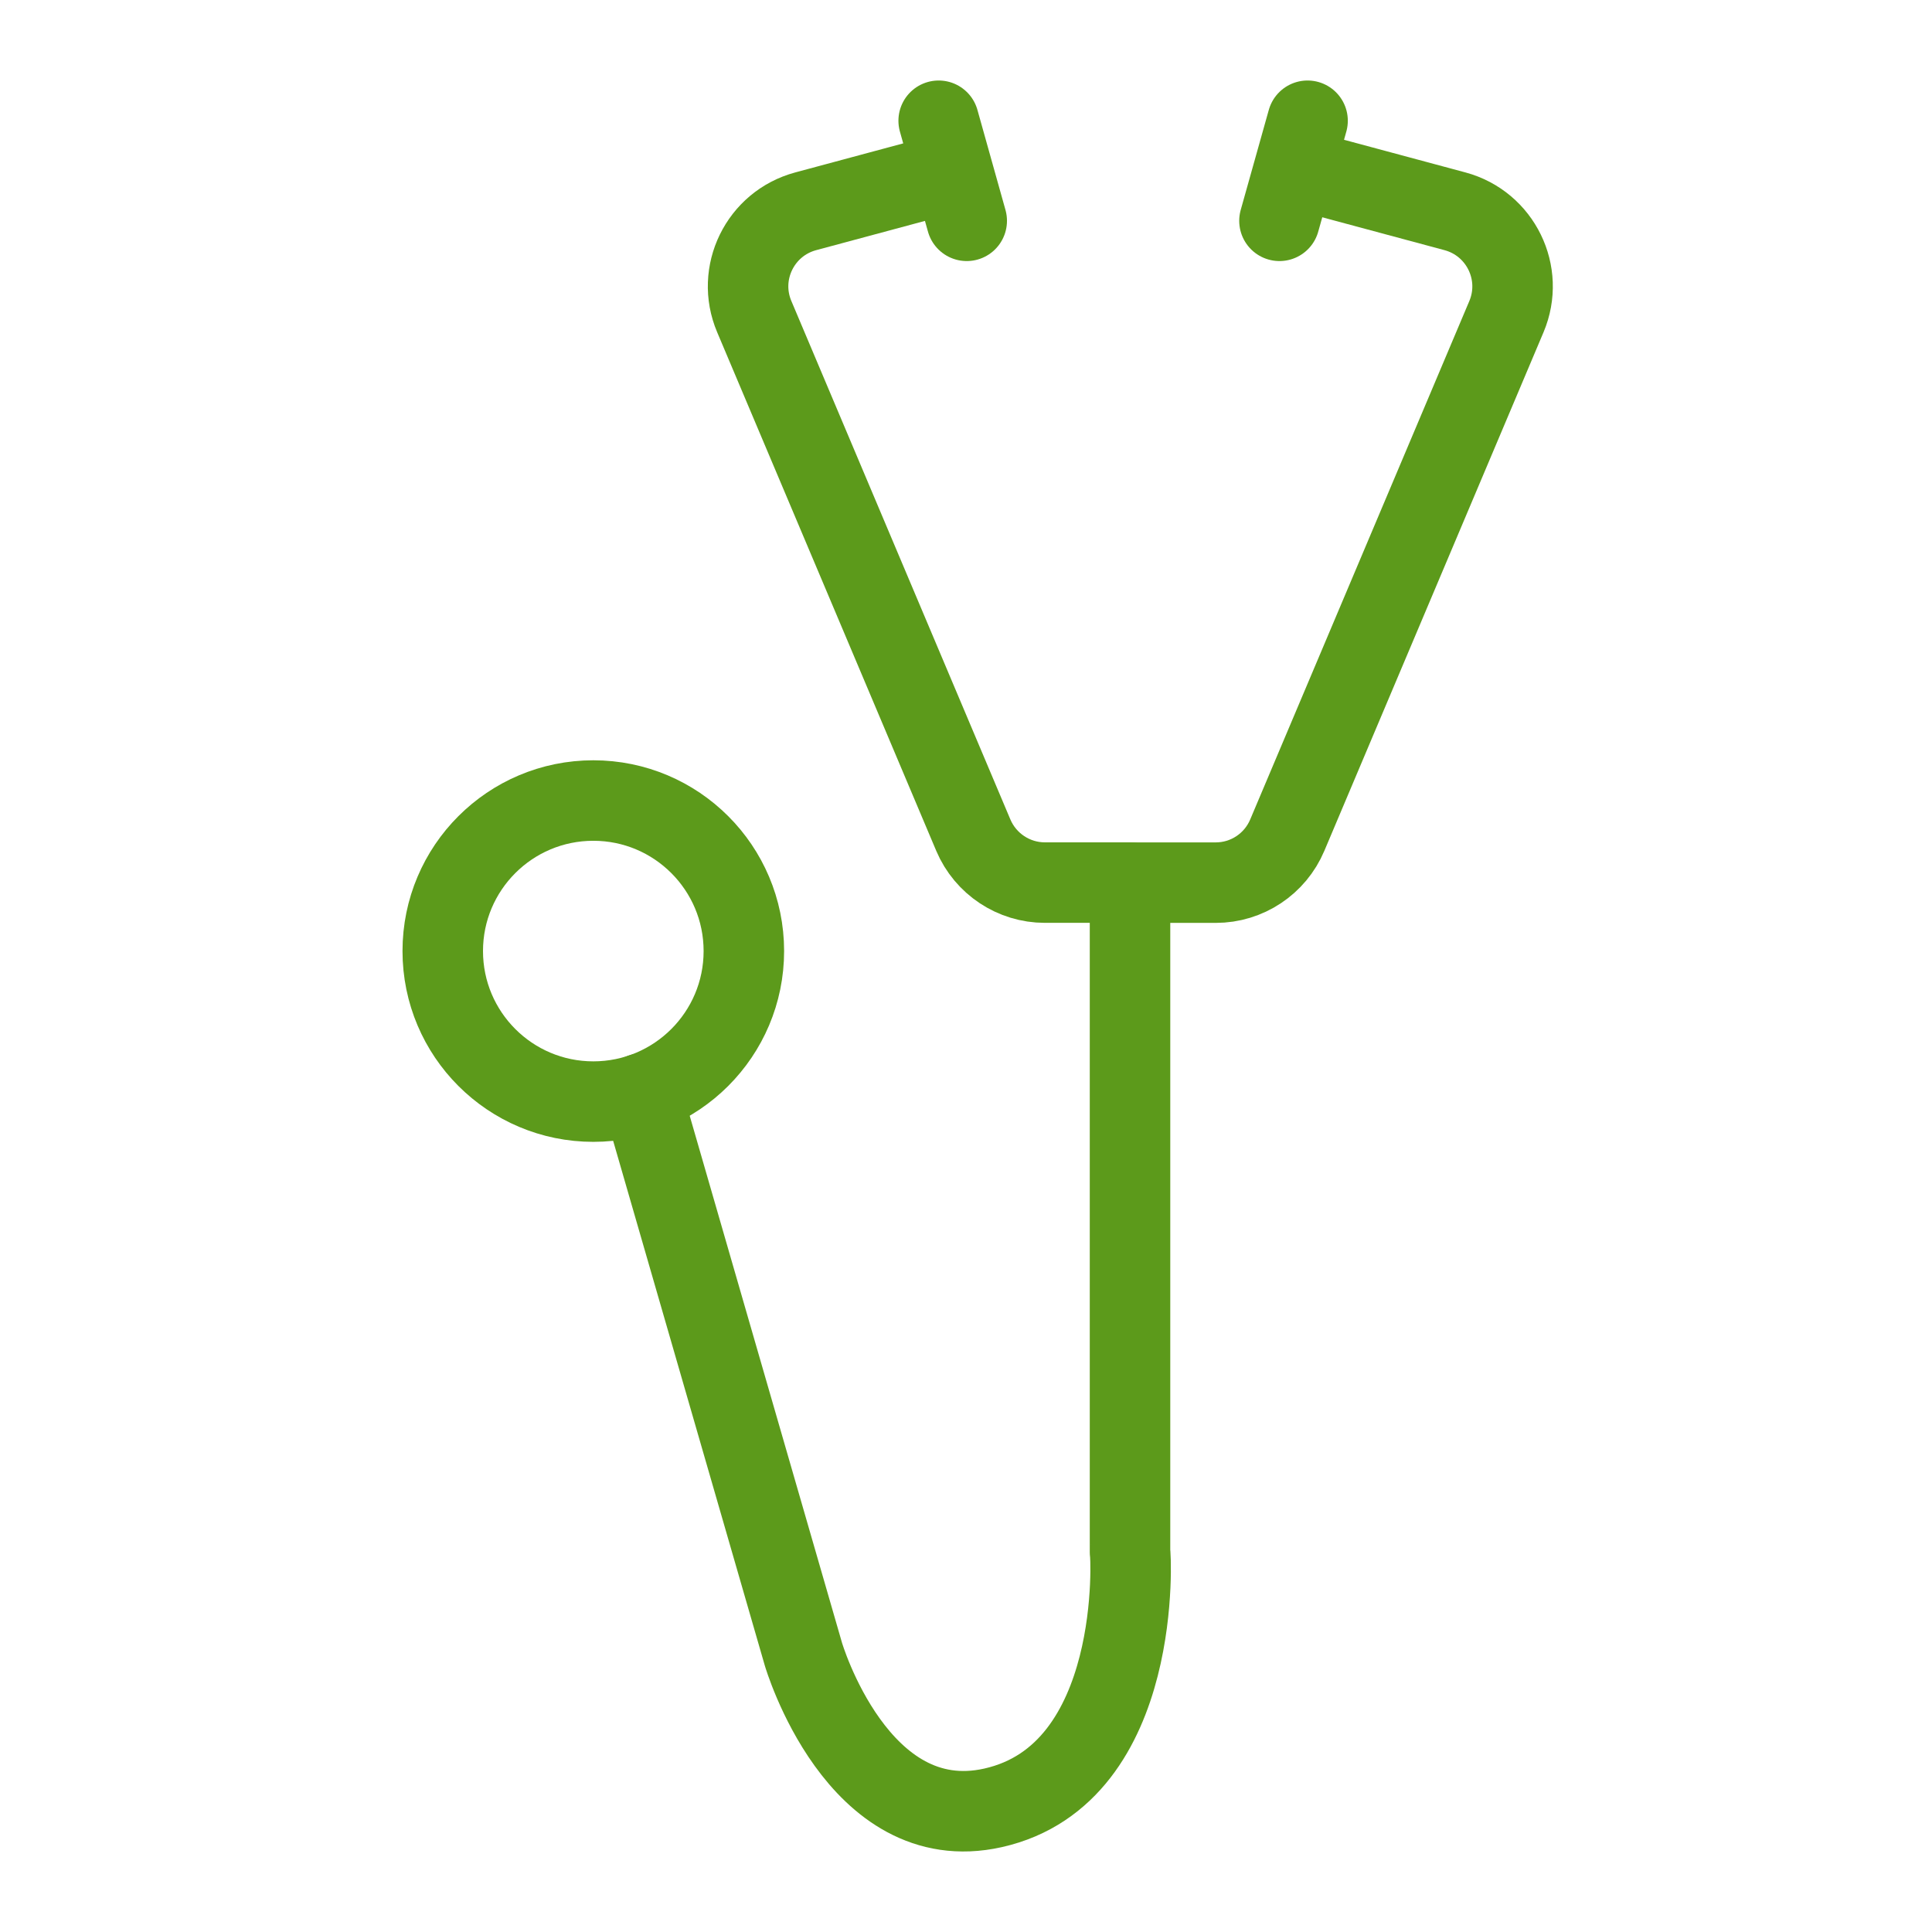 <?xml version="1.0" encoding="UTF-8"?>
<svg width="48px" height="48px" viewBox="0 0 48 48" version="1.1" xmlns="http://www.w3.org/2000/svg" xmlns:xlink="http://www.w3.org/1999/xlink">
    <title>Decorative icons/health/stethoscope</title>
    <g id="Decorative-icons/health" stroke="none" stroke-width="1" fill="none" fill-rule="evenodd" stroke-linecap="round" stroke-linejoin="round">
        <g id="Decorative-icons/health/stethoscope" stroke="#5C9A1B" stroke-width="2">
            <path d="M11,23.629 C11,21.563 12.675,19.889 14.741,19.889 C16.806,19.889 18.481,21.563 18.481,23.629 C18.481,25.694 16.806,27.369 14.741,27.369 C12.675,27.369 11,25.694 11,23.629 Z" id="Stroke-1"></path>
            <path d="M15.936,27.172 L19.96,41.096 C19.96,41.096 21.302,45.669 24.67,44.916 C28.445,44.071 28.09,38.489 28.075,38.562 L28.075,21.928 L25.96,21.928 C25.186,21.928 24.485,21.464 24.182,20.75 L18.739,7.865 C18.283,6.787 18.885,5.555 20.016,5.25 L23.448,4.327" id="Stroke-3"></path>
            <path d="M28.091,21.929 L30.205,21.929 C30.98,21.929 31.68,21.465 31.982,20.749 L37.427,7.866 C37.882,6.787 37.28,5.555 36.15,5.25 L32.717,4.327" id="Stroke-5"></path>
            <line x1="23.321" y1="3" x2="24.018" y2="5.486" id="Stroke-7"></line>
            <line x1="32.486" y1="3" x2="31.788" y2="5.486" id="Stroke-9"></line>
        </g>
    </g>
</svg>